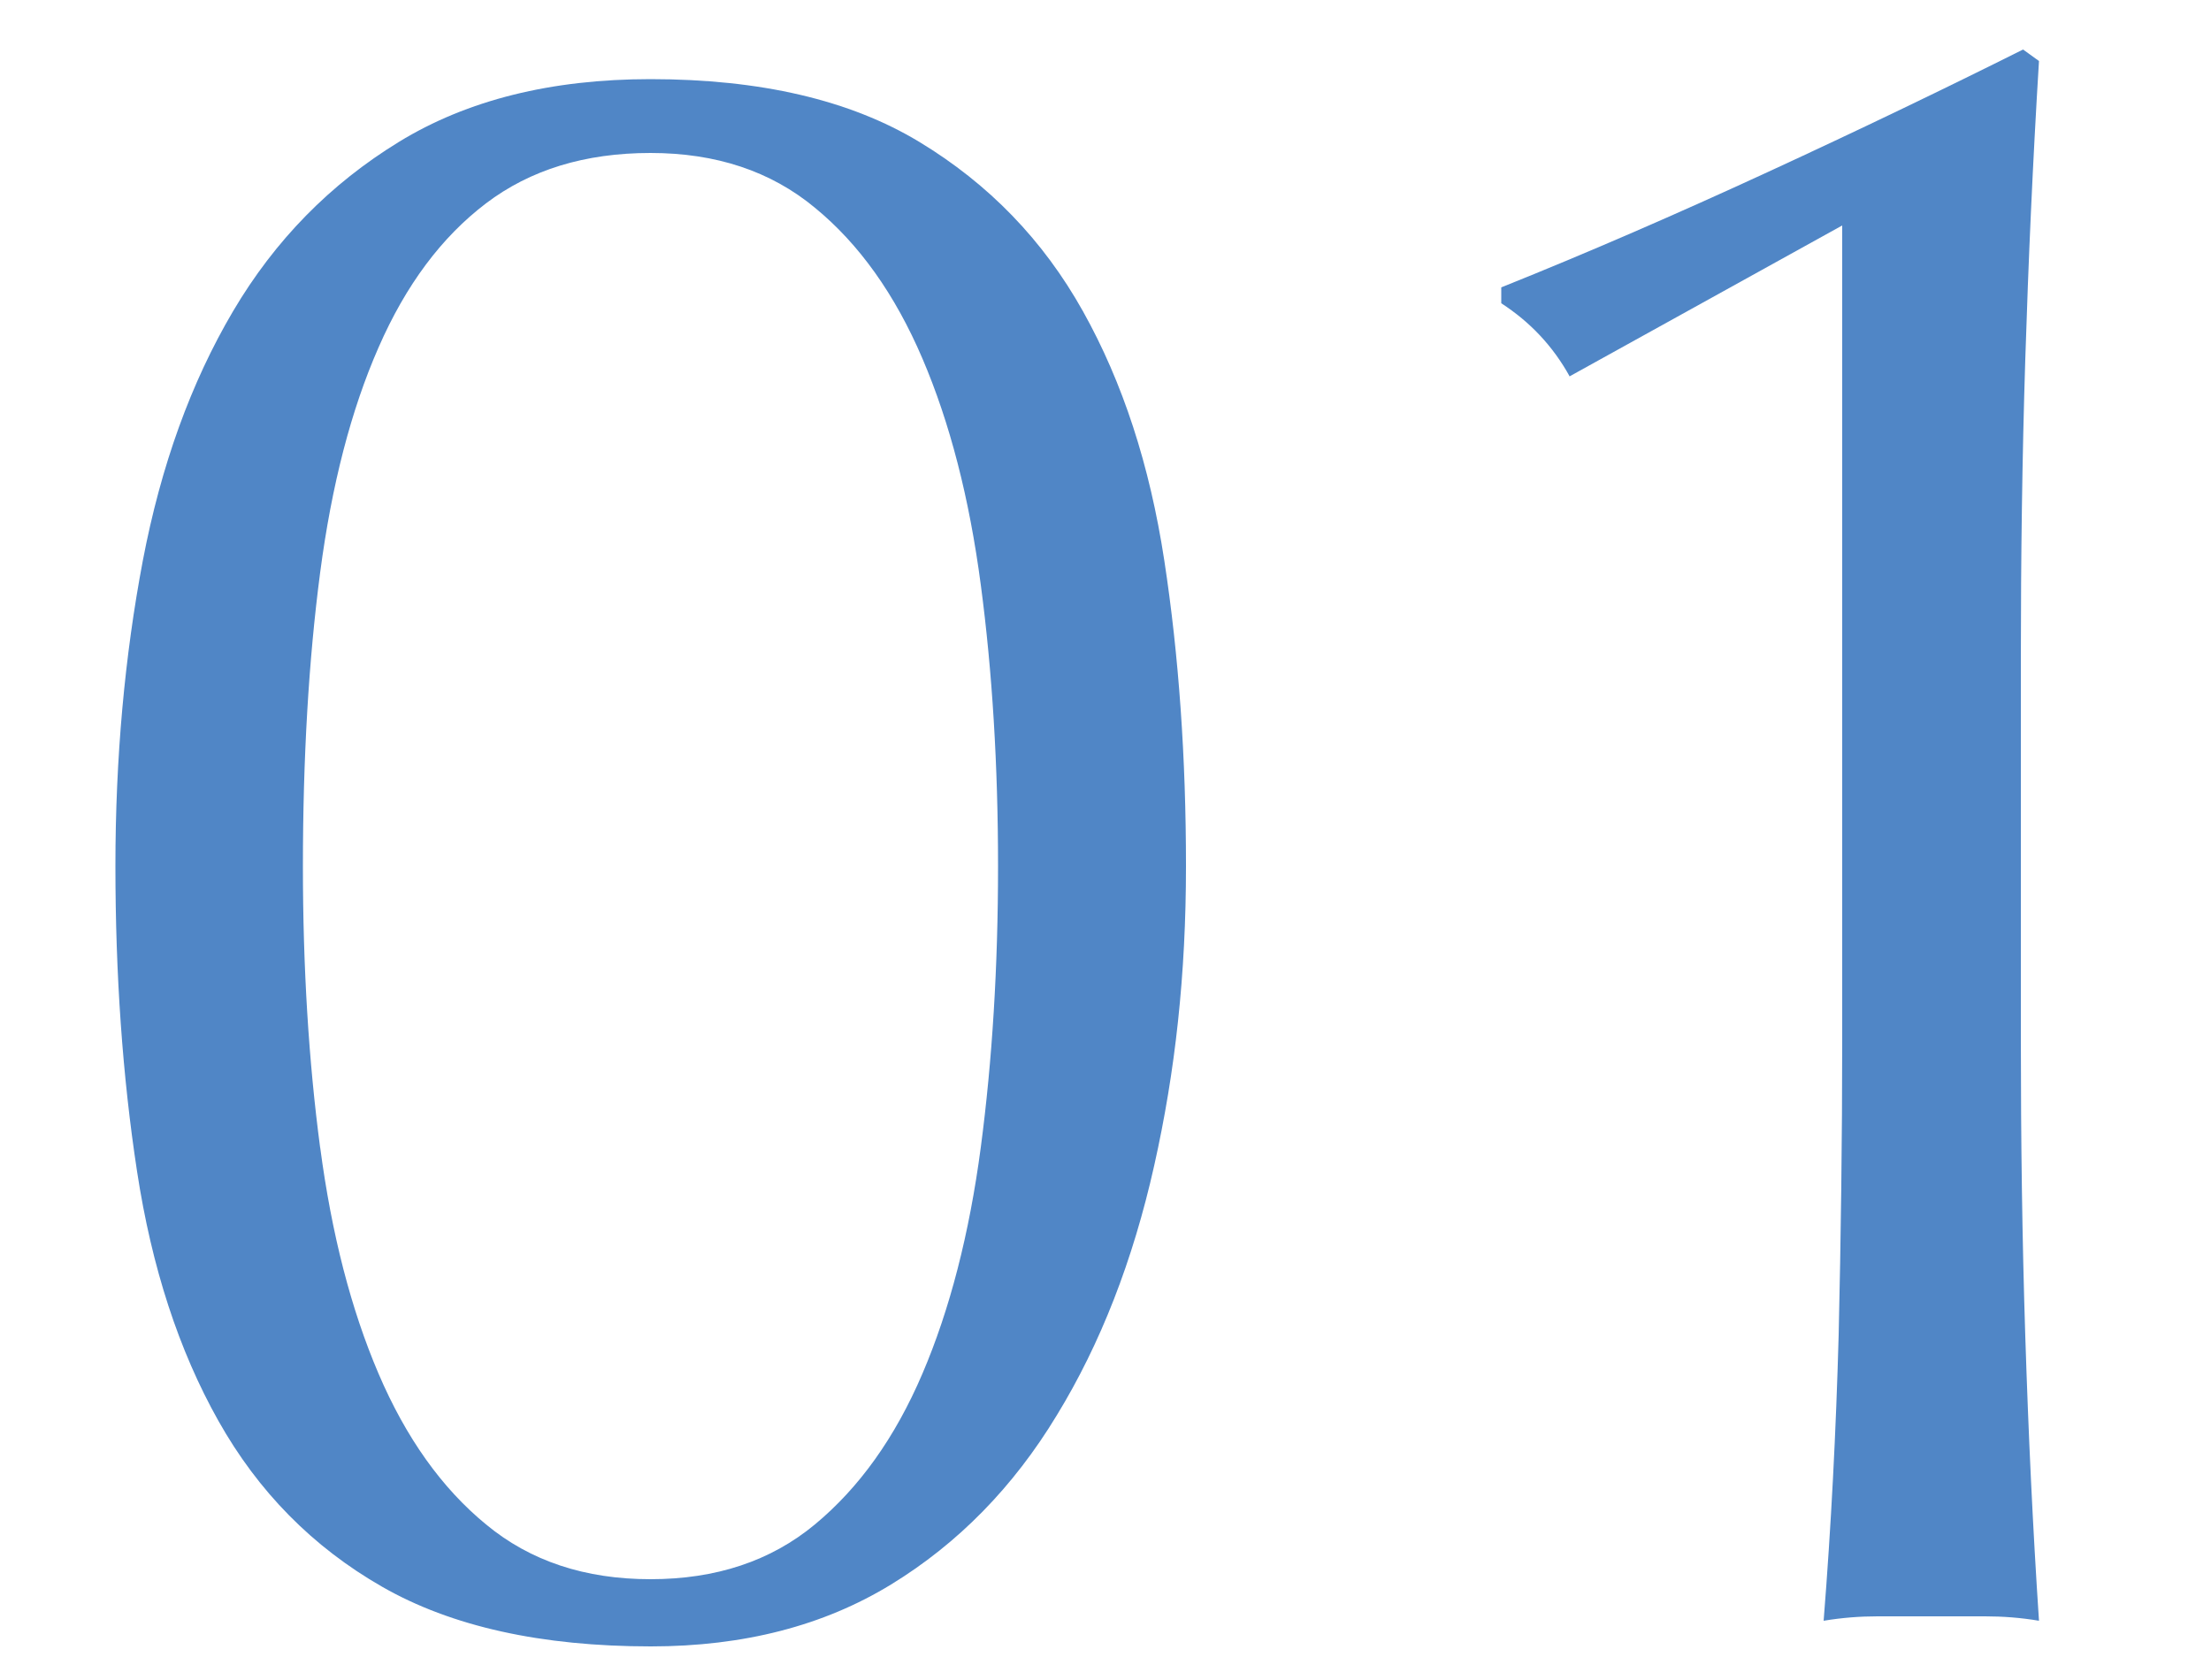 <?xml version="1.0" encoding="UTF-8"?>
<svg id="_レイヤー_2" data-name="レイヤー 2" xmlns="http://www.w3.org/2000/svg" xmlns:xlink="http://www.w3.org/1999/xlink" viewBox="0 0 50 38">
  <defs>
    <style>
      .cls-1 {
        fill: none;
      }

      .cls-2 {
        clip-path: url(#clippath);
      }

      .cls-3 {
        fill: #5086c6;
      }
    </style>
    <clipPath id="clippath">
      <rect class="cls-1" width="50" height="38"/>
    </clipPath>
  </defs>
  <g id="_レイヤー_1-2" data-name="レイヤー 1">
    <g class="cls-2">
      <g>
        <path class="cls-3" d="m3.23,12.68c.41-2.15,1.09-4.03,2.04-5.64s2.2-2.88,3.75-3.83c1.55-.95,3.45-1.42,5.69-1.42,2.48,0,4.51.47,6.08,1.42,1.57.95,2.8,2.22,3.7,3.83s1.51,3.48,1.84,5.64c.33,2.16.49,4.46.49,6.91s-.24,4.64-.72,6.78c-.48,2.14-1.21,4.02-2.2,5.64-.98,1.62-2.23,2.9-3.75,3.83-1.52.93-3.33,1.4-5.43,1.4-2.48,0-4.51-.45-6.08-1.35-1.57-.9-2.8-2.15-3.7-3.75-.9-1.6-1.51-3.48-1.84-5.64-.33-2.15-.49-4.46-.49-6.91s.21-4.75.62-6.91Zm4.01,13.27c.26,1.97.7,3.67,1.32,5.12.62,1.45,1.43,2.59,2.43,3.41,1,.83,2.24,1.24,3.72,1.24s2.72-.41,3.72-1.24c1-.83,1.81-1.96,2.43-3.41.62-1.45,1.06-3.16,1.32-5.12.26-1.97.39-4.09.39-6.36s-.13-4.4-.39-6.36c-.26-1.97-.7-3.67-1.32-5.12-.62-1.45-1.43-2.59-2.43-3.41-1-.83-2.24-1.24-3.72-1.24s-2.72.38-3.72,1.14-1.81,1.84-2.43,3.26c-.62,1.41-1.06,3.11-1.32,5.09-.26,1.98-.39,4.2-.39,6.65,0,2.28.13,4.4.39,6.36Z"/>
        <path class="cls-3" d="m35.5,8.52c-.38-.69-.9-1.24-1.55-1.66v-.36c1.97-.79,3.97-1.66,6.03-2.61s3.97-1.87,5.77-2.77l.36.26c-.14,2.28-.24,4.53-.31,6.75-.07,2.22-.1,4.47-.1,6.75v8.64c0,2.28.03,4.51.1,6.7s.17,4.34.31,6.44c-.41-.07-.82-.1-1.22-.1h-2.43c-.4,0-.8.03-1.22.1.17-2.14.28-4.29.34-6.47.05-2.17.08-4.4.08-6.67V5.1l-6.16,3.41Z"/>
      </g>
    </g>
  </g>
</svg>